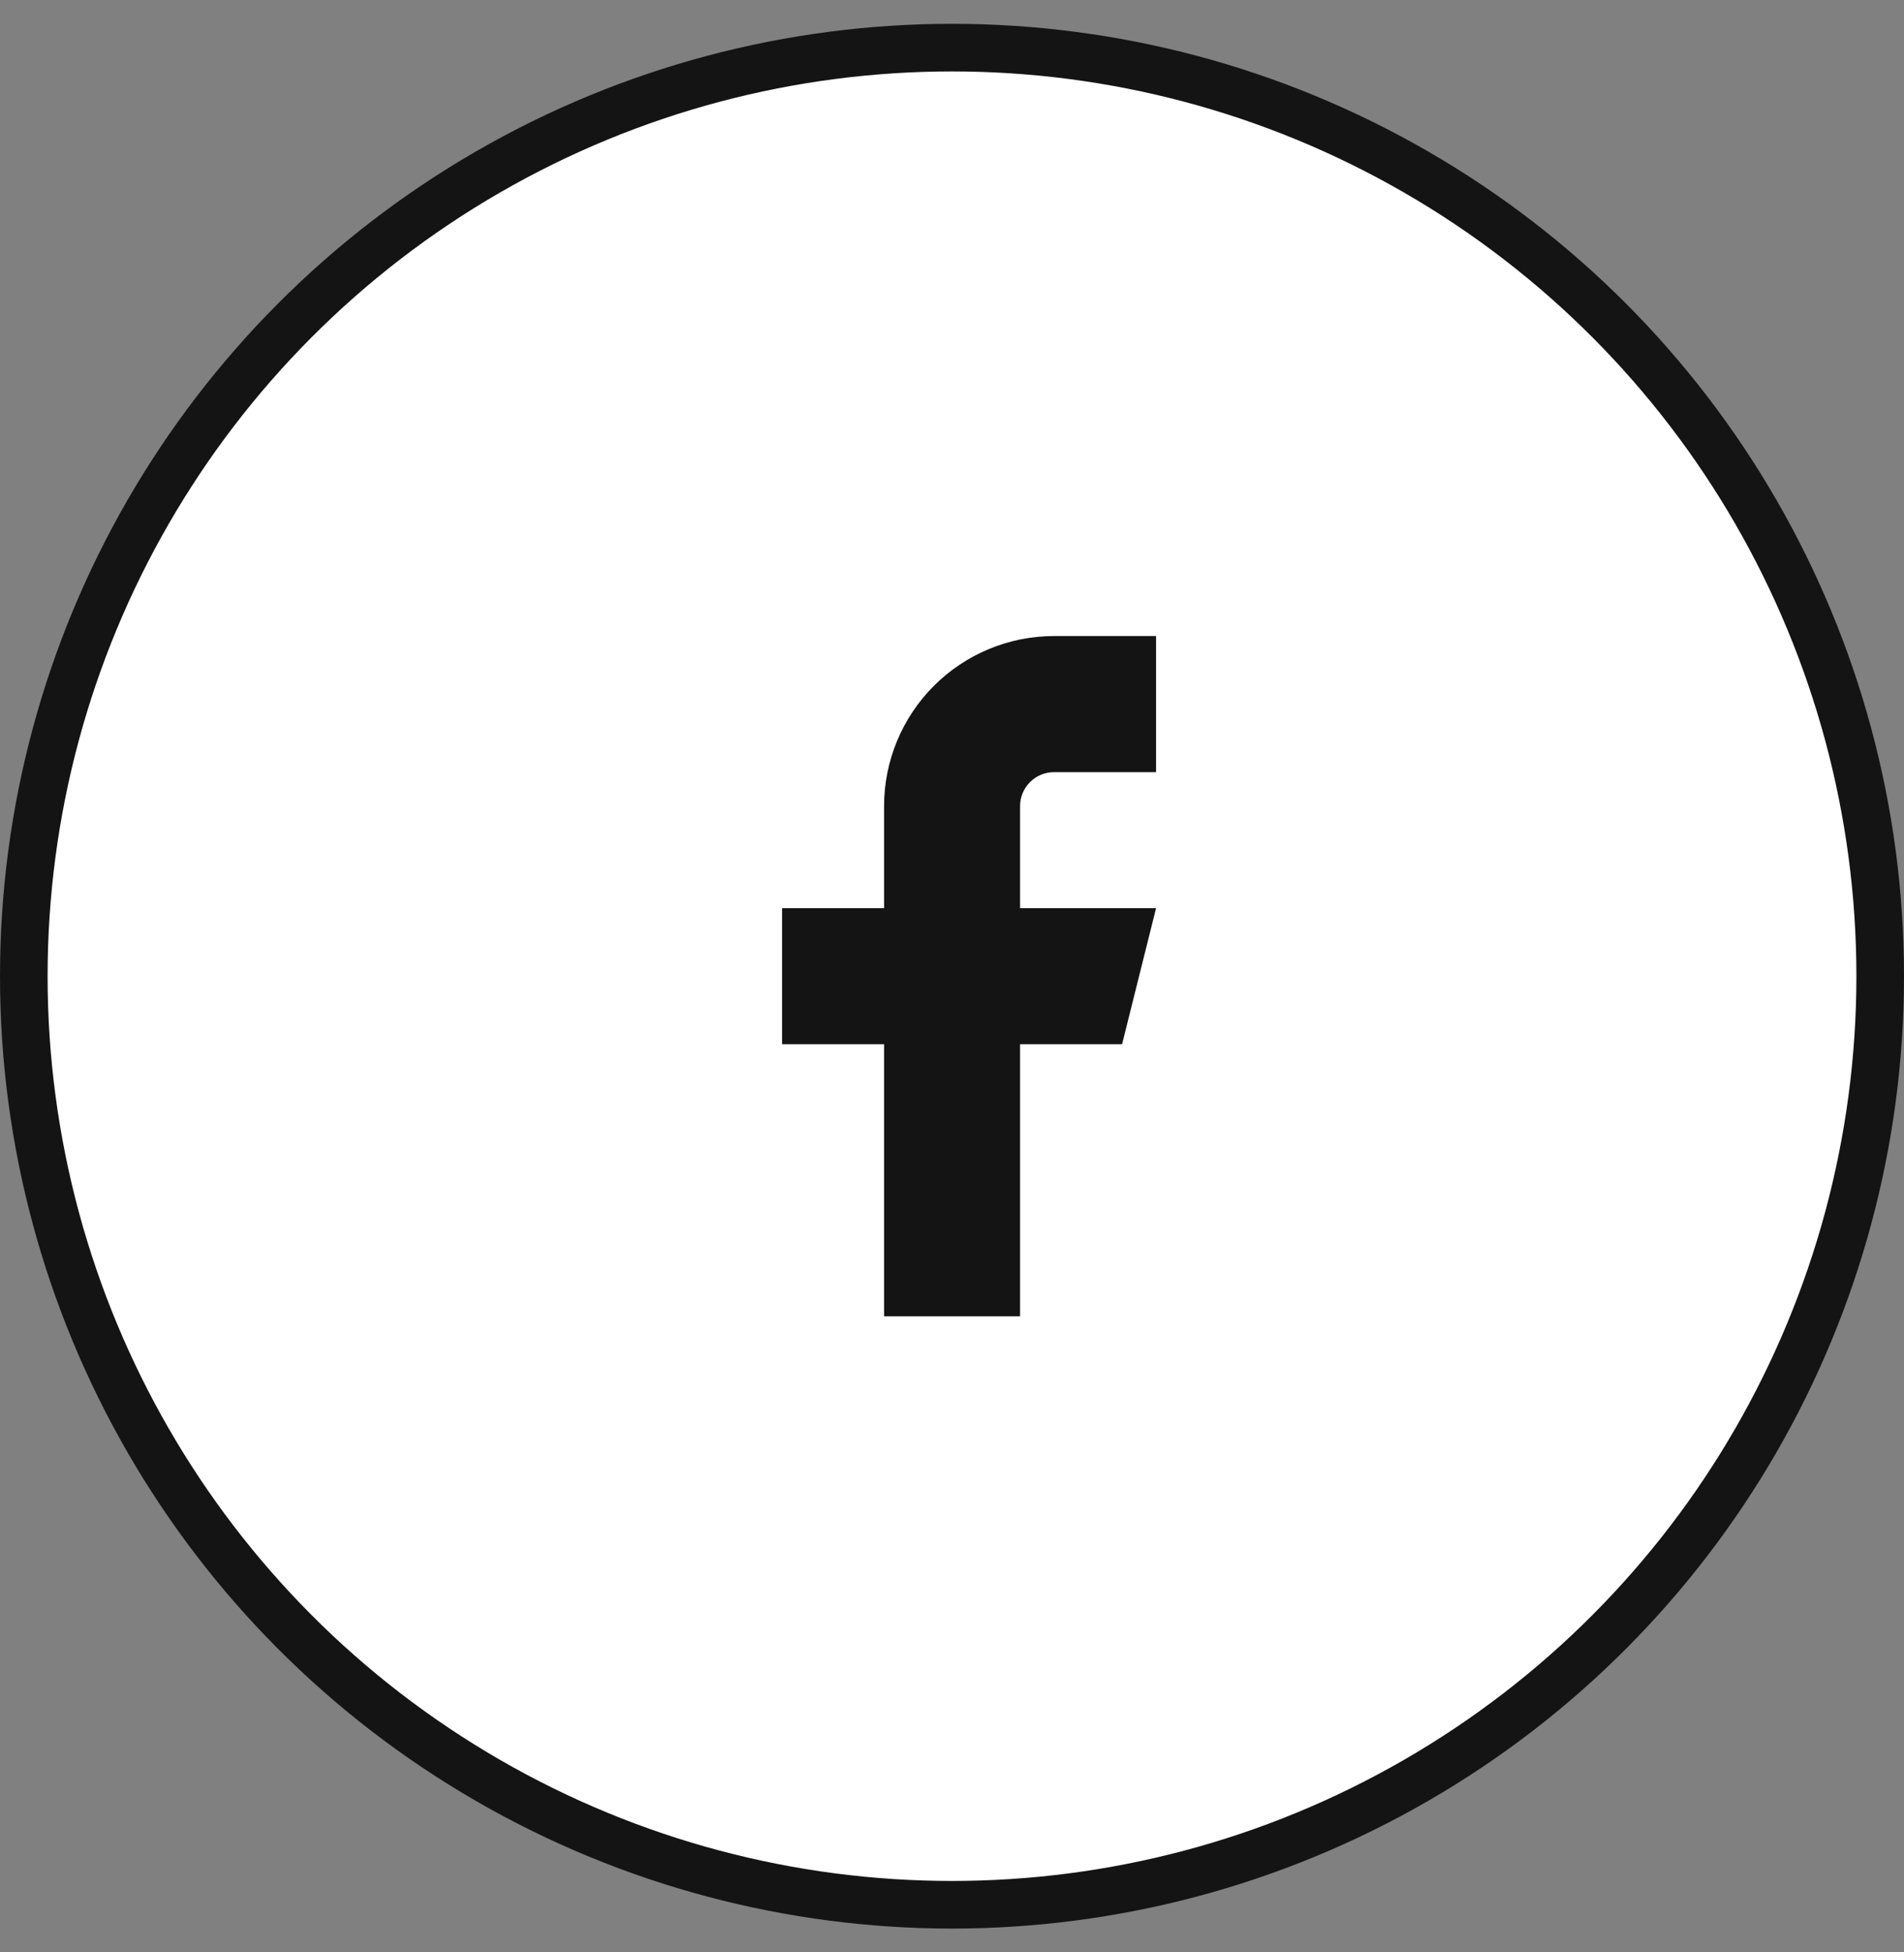 <svg width="40" height="41" viewBox="0 0 40 41" fill="none" xmlns="http://www.w3.org/2000/svg">
<rect x="0" y="0" width="40" height="41" fill="#808080" stroke="none"/>
<circle cx="20" cy="20.5" r="19.5" fill="white" stroke="#151414"/>
<path d="M24.287 13.357H22.144C21.197 13.357 20.288 13.734 19.619 14.403C18.949 15.073 18.573 15.982 18.573 16.929V19.072H16.43V21.929H18.573V27.643H21.43V21.929H23.573L24.287 19.072H21.43V16.929C21.43 16.739 21.505 16.558 21.639 16.424C21.773 16.29 21.954 16.215 22.144 16.215H24.287V13.357Z" fill="#151414"/>
</svg>

